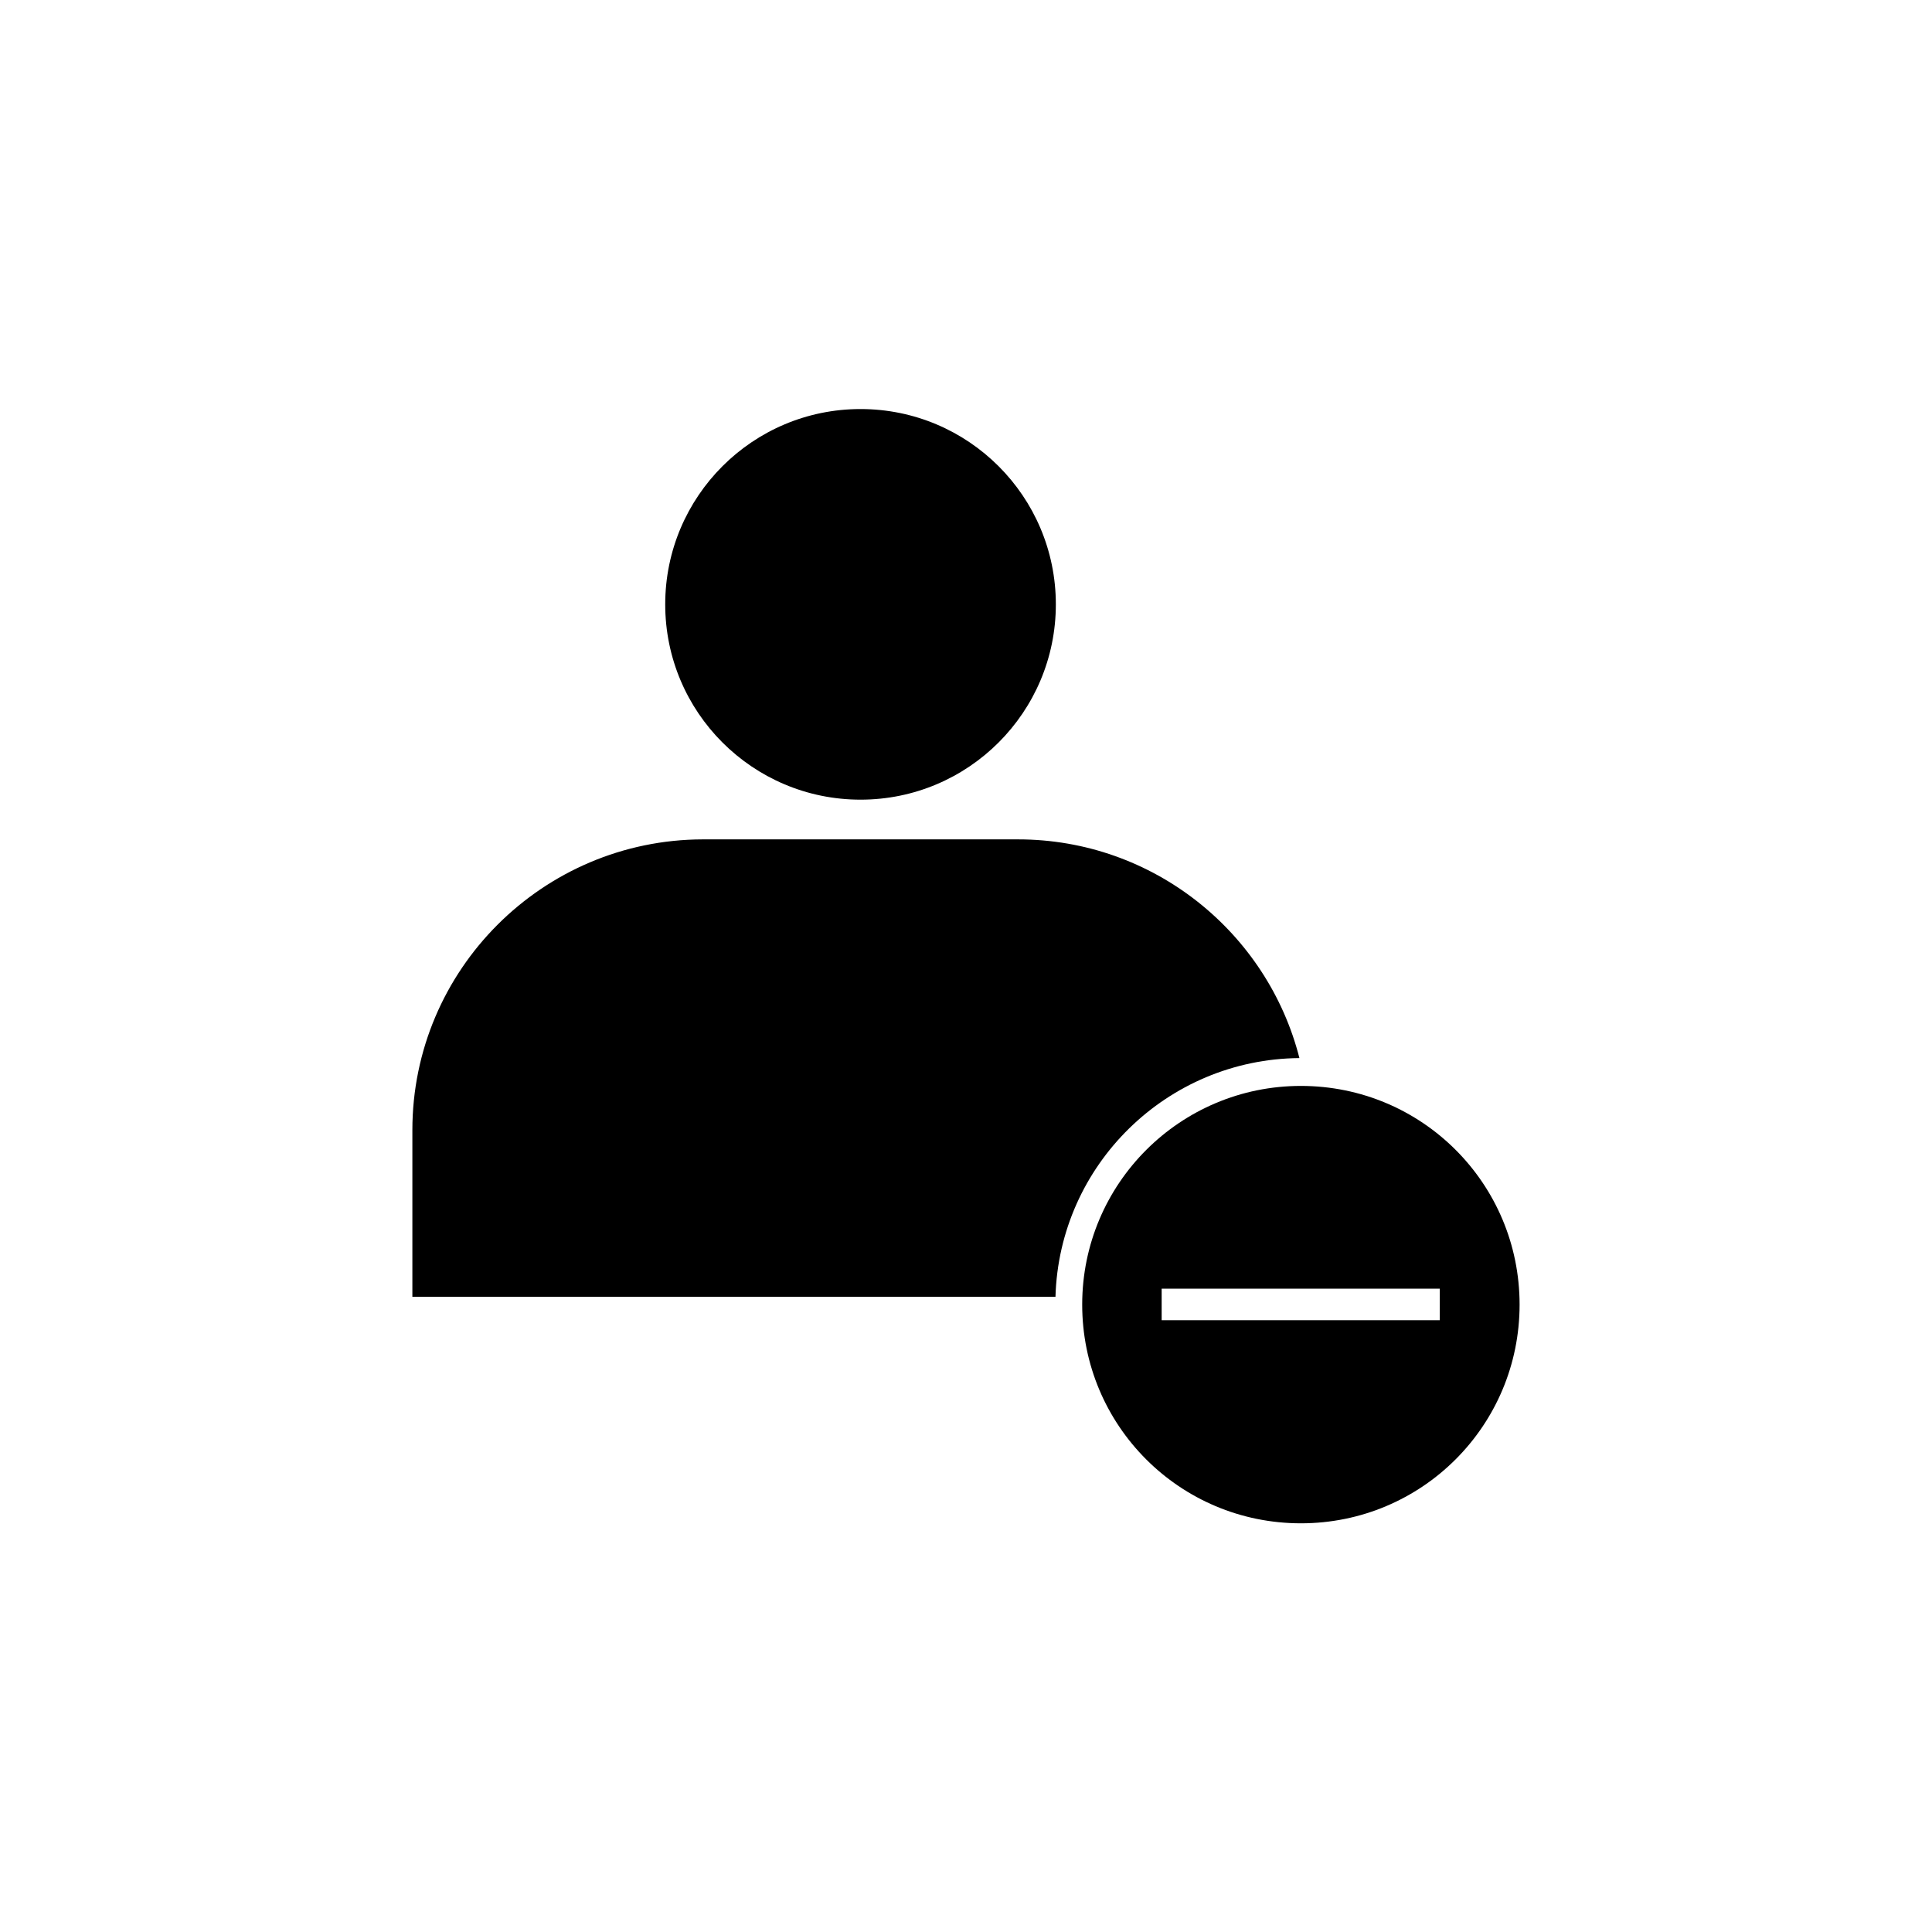 <?xml version="1.0" encoding="UTF-8"?>
<!-- Uploaded to: SVG Repo, www.svgrepo.com, Generator: SVG Repo Mixer Tools -->
<svg fill="#000000" width="800px" height="800px" version="1.1" viewBox="144 144 512 512" xmlns="http://www.w3.org/2000/svg">
 <g>
  <path d="m423.81 304.16c0 28.586-23.176 51.758-51.758 51.758-28.586 0-51.762-23.172-51.762-51.758s23.176-51.758 51.762-51.758c28.582 0 51.758 23.172 51.758 51.758"/>
  <path d="m488.75 431.78c-31.98 0-57.957 25.879-57.957 57.957s25.879 57.957 57.957 57.957 57.957-25.879 57.957-57.957c0.004-32.078-25.875-57.957-57.957-57.957zm36.805 53.727v8.363h-73.703v-8.363"/>
  <path d="m488.36 424.4c-8.461-33.258-38.672-57.957-74.586-57.957h-83.543c-42.41 0.098-76.949 34.539-76.949 77.047v44.184h170.43c0.98-34.934 29.52-62.98 64.648-63.273z"/>
 </g>
</svg>